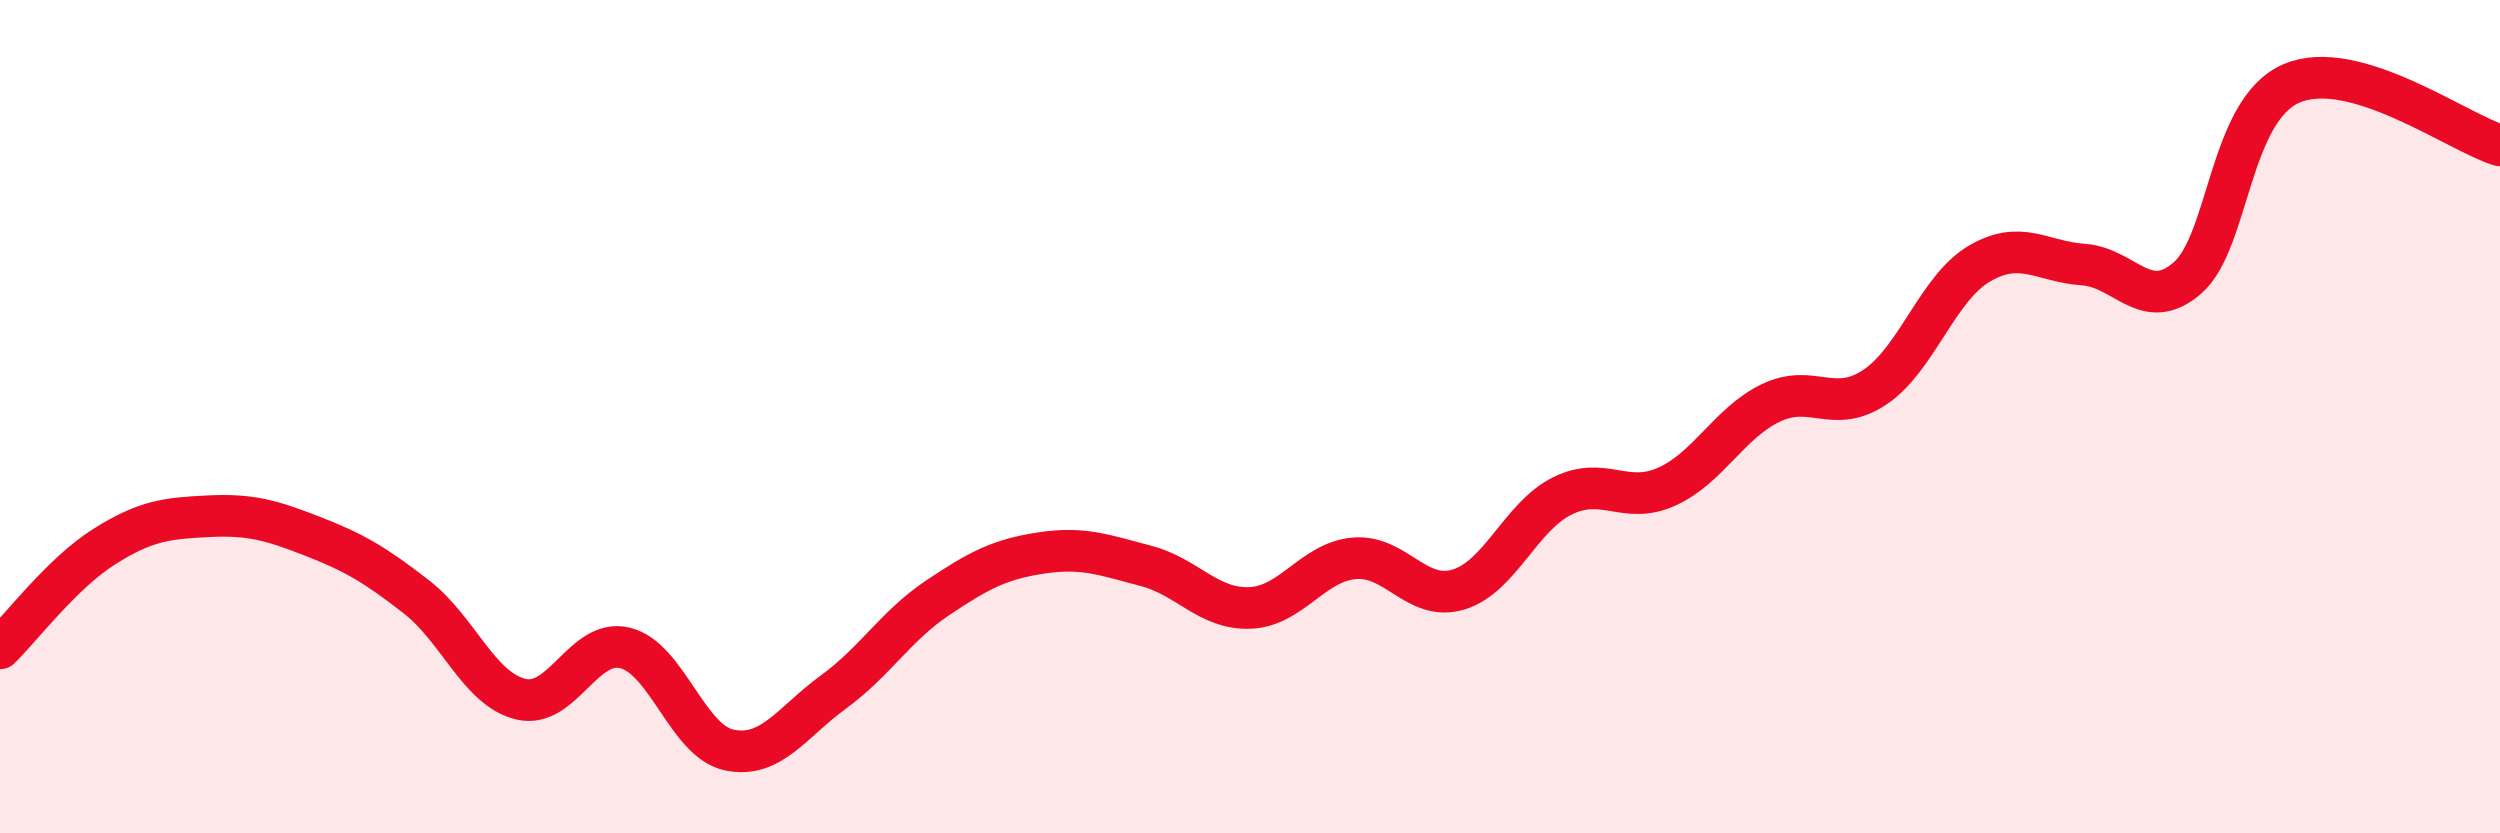 
    <svg width="60" height="20" viewBox="0 0 60 20" xmlns="http://www.w3.org/2000/svg">
      <path
        d="M 0,15.56 C 0.5,15.07 1.5,13.75 2.5,13.12 C 3.5,12.49 4,12.44 5,12.39 C 6,12.34 6.5,12.48 7.5,12.87 C 8.5,13.26 9,13.55 10,14.33 C 11,15.11 11.5,16.54 12.5,16.78 C 13.5,17.02 14,15.31 15,15.55 C 16,15.79 16.5,17.79 17.5,18 C 18.5,18.21 19,17.34 20,16.61 C 21,15.88 21.5,15.02 22.5,14.35 C 23.5,13.68 24,13.42 25,13.27 C 26,13.12 26.5,13.32 27.5,13.58 C 28.5,13.84 29,14.63 30,14.59 C 31,14.55 31.5,13.49 32.5,13.4 C 33.5,13.31 34,14.45 35,14.15 C 36,13.85 36.5,12.39 37.5,11.9 C 38.5,11.41 39,12.13 40,11.68 C 41,11.23 41.5,10.15 42.5,9.67 C 43.5,9.19 44,9.96 45,9.29 C 46,8.62 46.5,6.92 47.5,6.33 C 48.5,5.74 49,6.28 50,6.35 C 51,6.42 51.5,7.54 52.5,6.67 C 53.5,5.8 53.5,2.64 55,2 C 56.5,1.36 59,3.19 60,3.49L60 20L0 20Z"
        fill="#EB0A25"
        opacity="0.1"
        stroke-linecap="round"
        stroke-linejoin="round"
      />
      <path
        d="M 0,15.56 C 0.5,15.07 1.5,13.75 2.5,13.12 C 3.5,12.49 4,12.44 5,12.39 C 6,12.34 6.5,12.48 7.5,12.87 C 8.5,13.26 9,13.55 10,14.33 C 11,15.11 11.5,16.54 12.5,16.78 C 13.5,17.02 14,15.31 15,15.55 C 16,15.79 16.5,17.79 17.5,18 C 18.5,18.21 19,17.34 20,16.61 C 21,15.88 21.5,15.02 22.5,14.35 C 23.5,13.68 24,13.42 25,13.27 C 26,13.12 26.5,13.32 27.5,13.58 C 28.5,13.84 29,14.63 30,14.59 C 31,14.55 31.5,13.49 32.5,13.4 C 33.5,13.31 34,14.45 35,14.15 C 36,13.85 36.5,12.39 37.5,11.9 C 38.5,11.41 39,12.13 40,11.68 C 41,11.23 41.5,10.15 42.5,9.67 C 43.5,9.19 44,9.96 45,9.29 C 46,8.62 46.5,6.92 47.5,6.33 C 48.5,5.74 49,6.28 50,6.35 C 51,6.42 51.5,7.54 52.5,6.67 C 53.5,5.8 53.5,2.64 55,2 C 56.5,1.36 59,3.19 60,3.49"
        stroke="#EB0A25"
        stroke-width="1"
        fill="none"
        stroke-linecap="round"
        stroke-linejoin="round"
      />
    </svg>
  